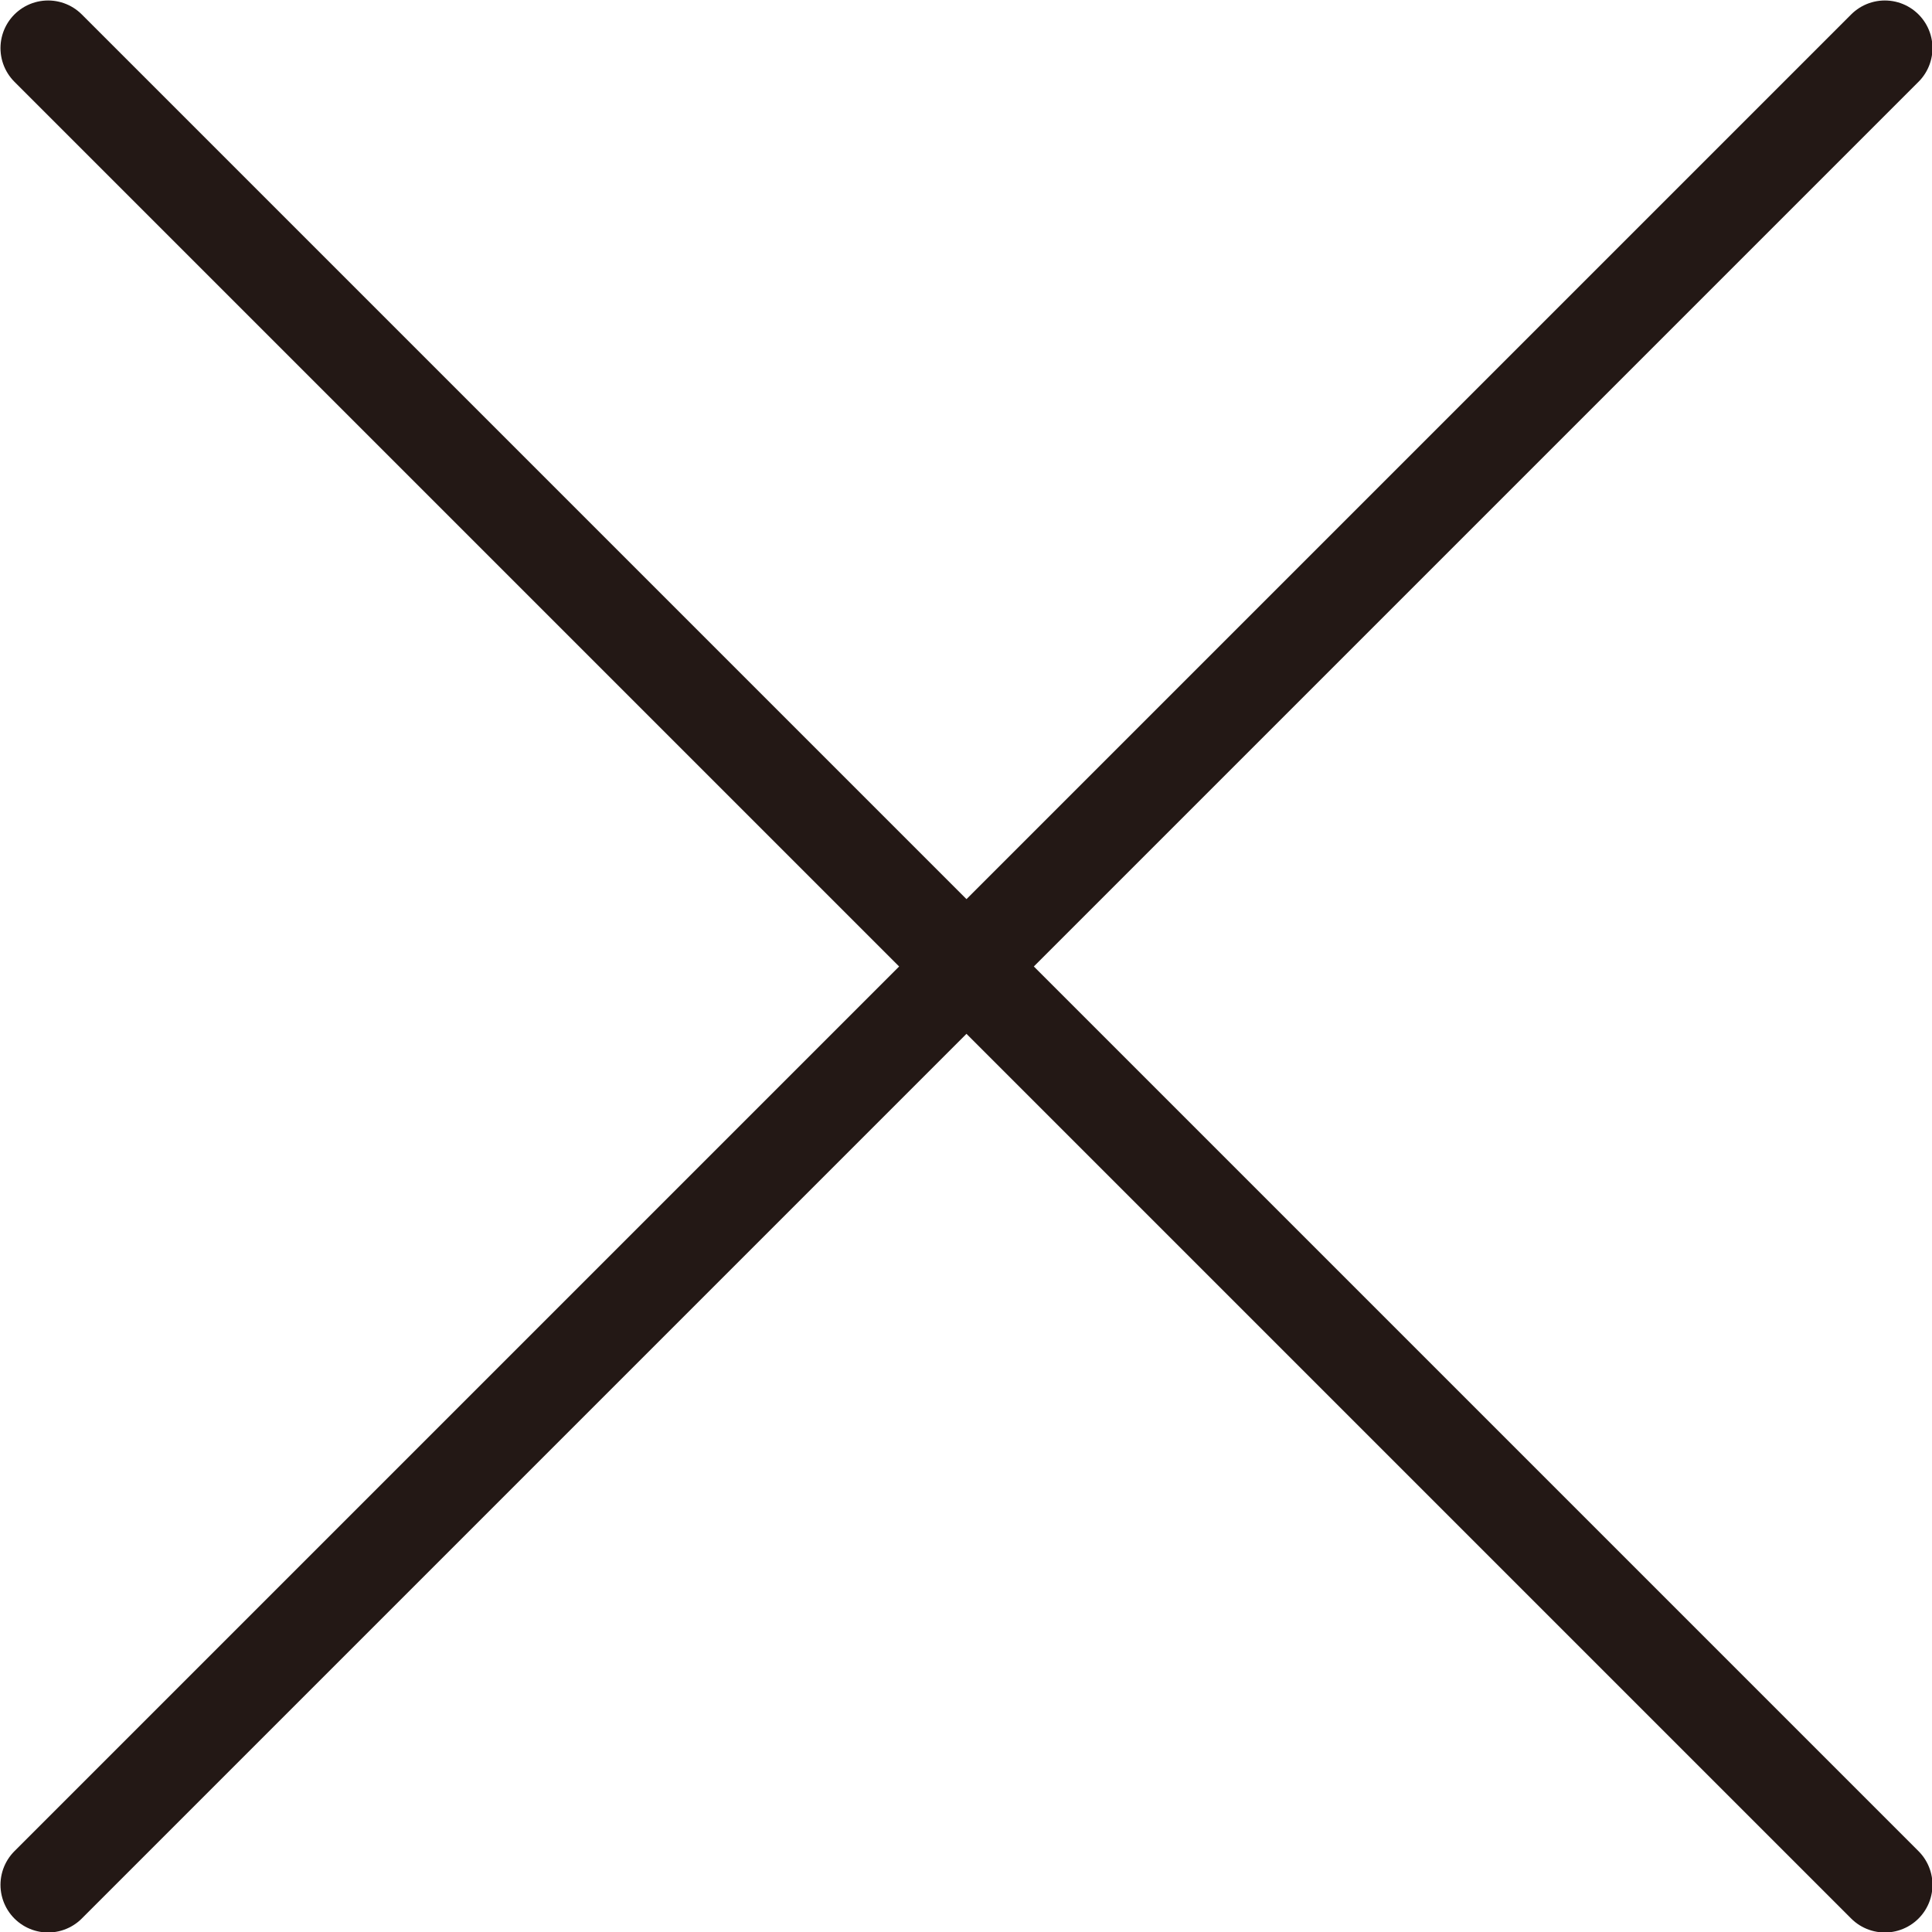 <?xml version="1.0" encoding="UTF-8"?>
<svg id="_レイヤー_2" data-name="レイヤー 2" xmlns="http://www.w3.org/2000/svg" viewBox="0 0 20.08 20.08">
  <defs>
    <style>
      .cls-1 {
        fill: none;
        stroke: #231815;
        stroke-linecap: round;
        stroke-linejoin: round;
        stroke-width: .99px;
      }
    </style>
  </defs>
  <g id="_モーダルウィンドウ01" data-name="モーダルウィンドウ01">
    <line class="cls-1" x1=".5" y1="19.59" x2="19.59" y2=".5"/>
    <line class="cls-1" x1="19.59" y1="19.59" x2=".5" y2=".5"/>
  </g>
</svg>